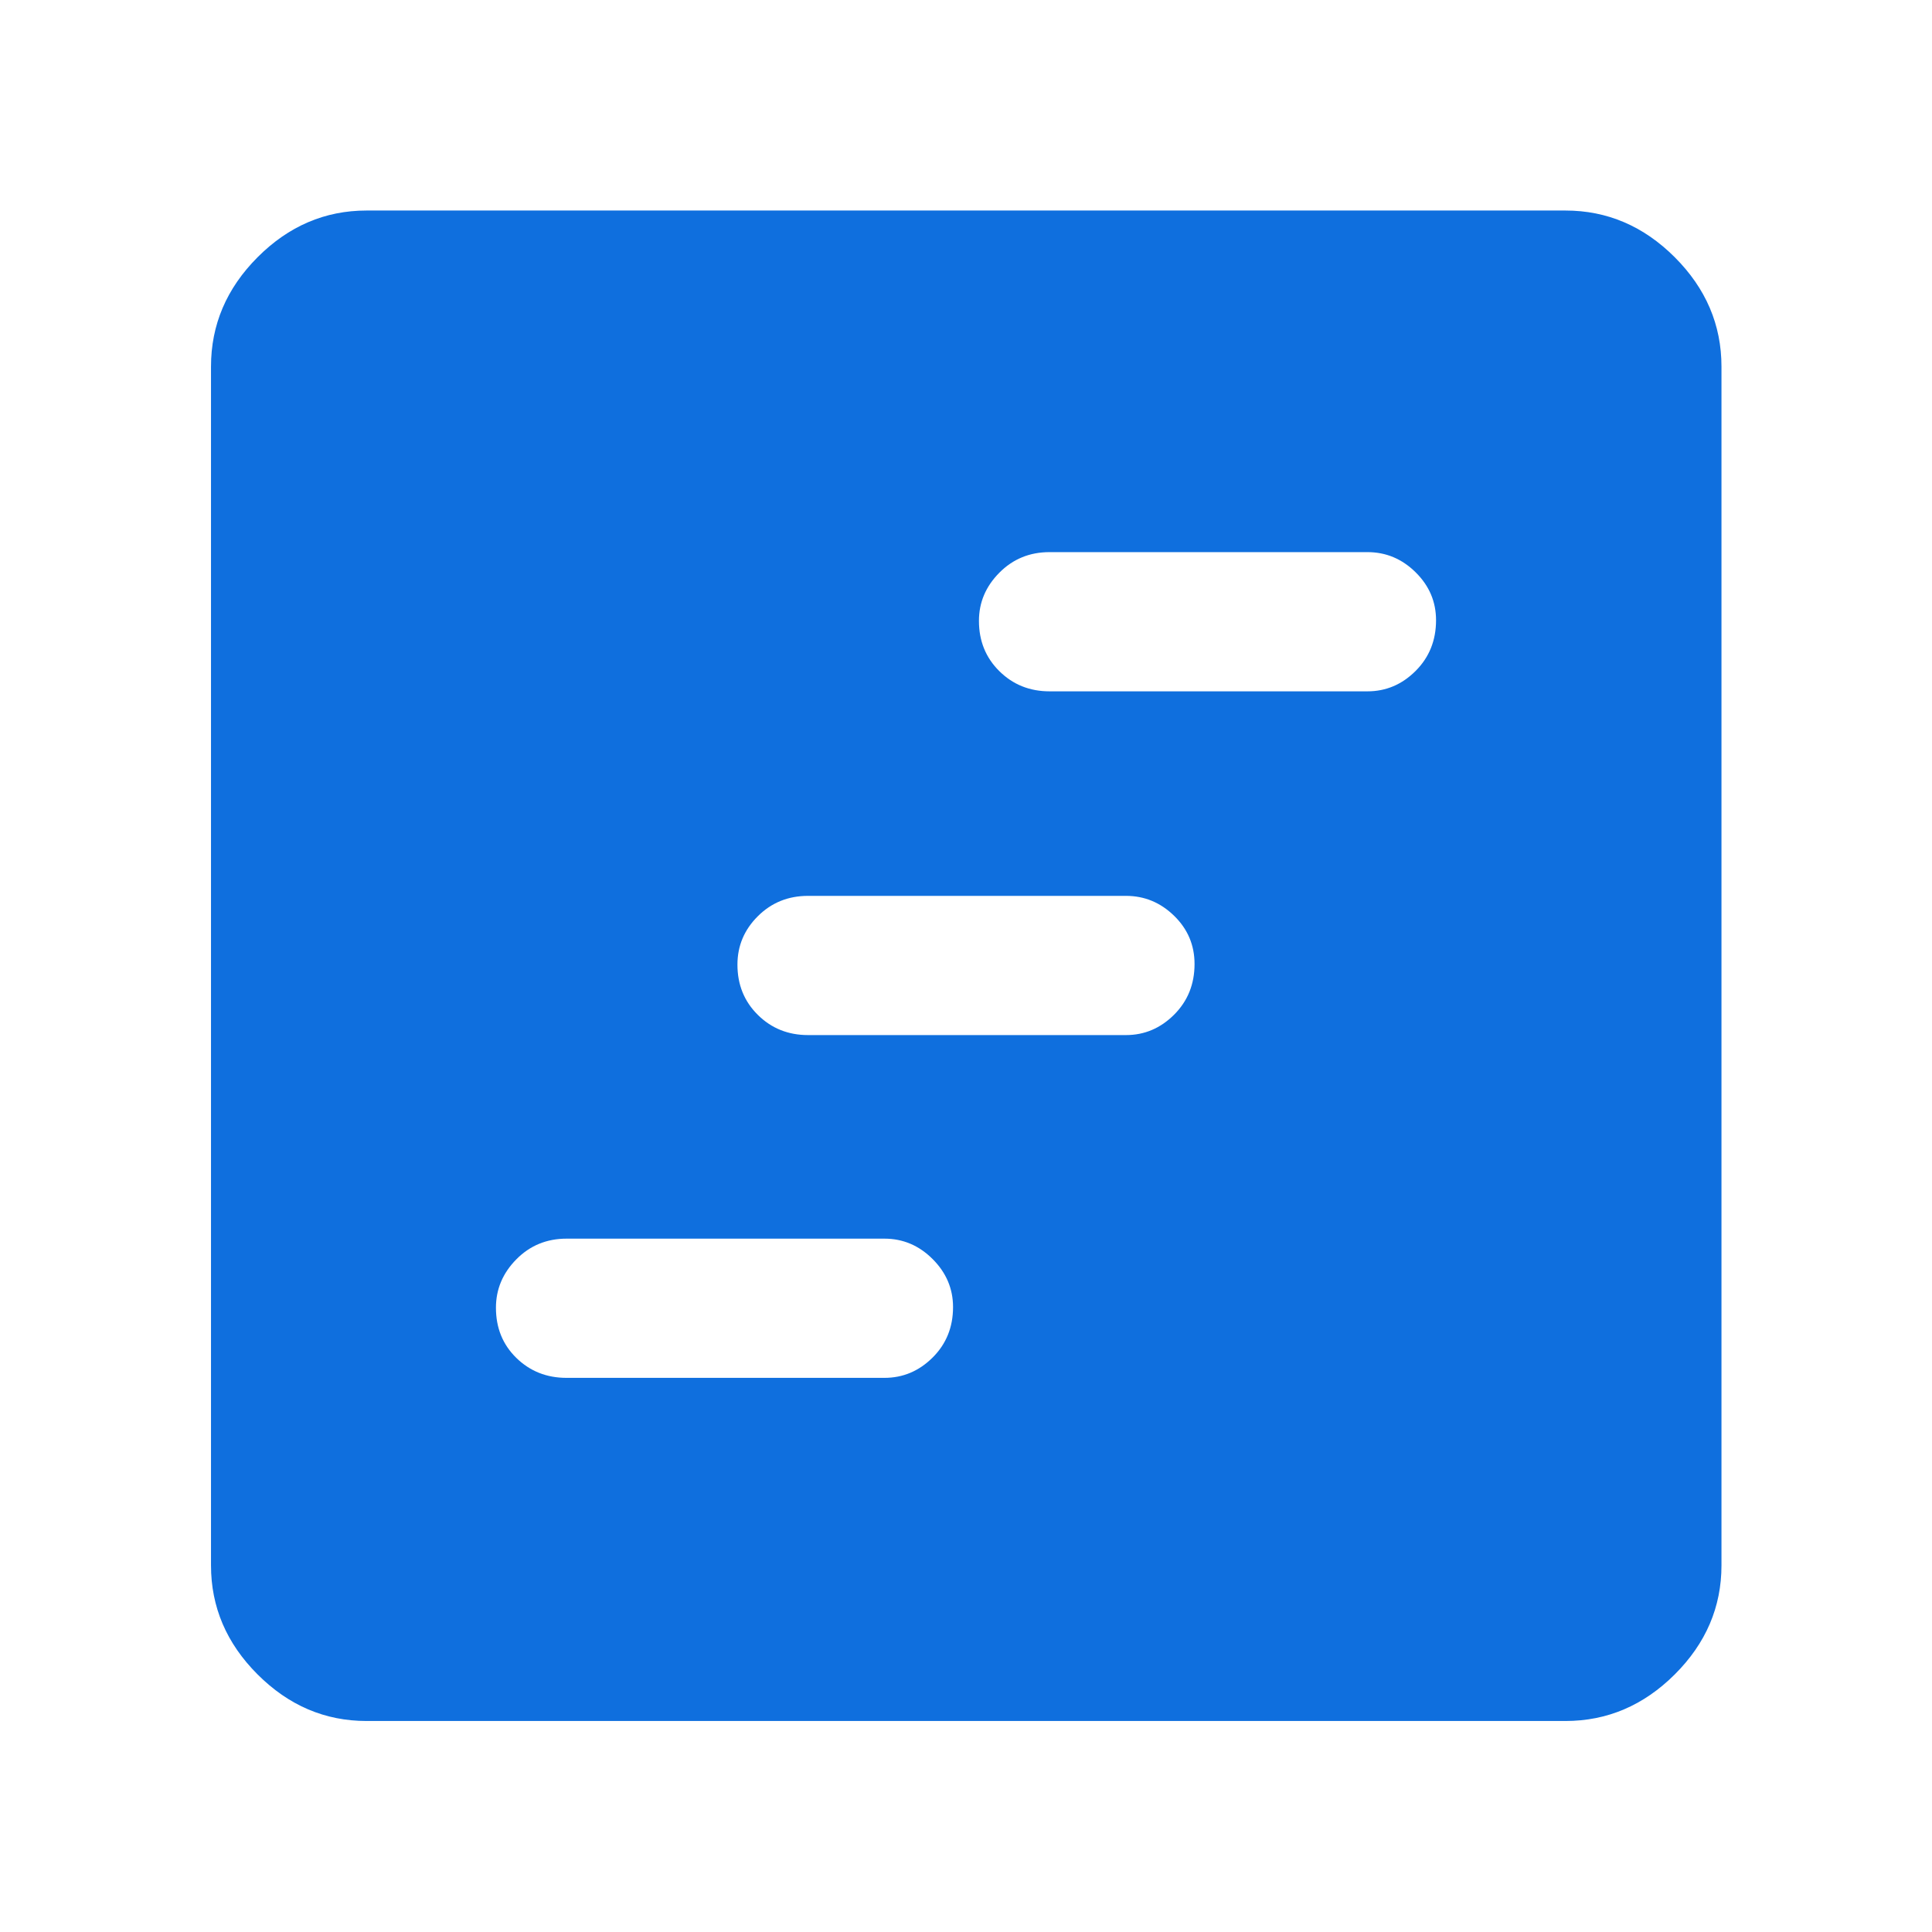 <svg width="163" height="163" viewBox="0 0 163 163" fill="#0F6FDE" xmlns="http://www.w3.org/2000/svg">
<path d="M47.8 116.248H74.619C76.18 116.248 77.535 115.677 78.684 114.534C79.832 113.391 80.407 111.972 80.407 110.278C80.407 108.724 79.832 107.373 78.684 106.225C77.535 105.077 76.18 104.503 74.619 104.503H47.8C46.125 104.503 44.713 105.084 43.565 106.246C42.416 107.408 41.842 108.77 41.842 110.332C41.842 112.034 42.416 113.446 43.565 114.567C44.713 115.688 46.125 116.248 47.8 116.248ZM68.174 87.328H94.994C96.556 87.328 97.91 86.754 99.059 85.606C100.208 84.457 100.782 83.032 100.782 81.33C100.782 79.74 100.208 78.385 99.059 77.264C97.91 76.144 96.556 75.583 94.994 75.583H68.174C66.5 75.583 65.088 76.155 63.94 77.297C62.791 78.44 62.217 79.802 62.217 81.384C62.217 83.078 62.791 84.492 63.94 85.627C65.088 86.761 66.5 87.328 68.174 87.328ZM88.549 58.327H115.369C116.931 58.327 118.285 57.753 119.434 56.605C120.583 55.456 121.157 54.031 121.157 52.328C121.157 50.766 120.583 49.418 119.434 48.284C118.285 47.149 116.931 46.582 115.369 46.582H88.549C86.875 46.582 85.463 47.16 84.315 48.317C83.166 49.473 82.592 50.828 82.592 52.383C82.592 54.077 83.166 55.491 84.315 56.626C85.463 57.76 86.875 58.327 88.549 58.327ZM30.927 145.198C27.416 145.198 24.351 143.888 21.731 141.268C19.111 138.649 17.802 135.583 17.802 132.072V30.928C17.802 27.405 19.111 24.331 21.731 21.703C24.351 19.076 27.416 17.762 30.927 17.762H132.072C135.594 17.762 138.669 19.076 141.297 21.703C143.924 24.331 145.238 27.405 145.238 30.928V132.072C145.238 135.583 143.924 138.649 141.297 141.268C138.669 143.888 135.594 145.198 132.072 145.198H30.927Z"/>
</svg>

